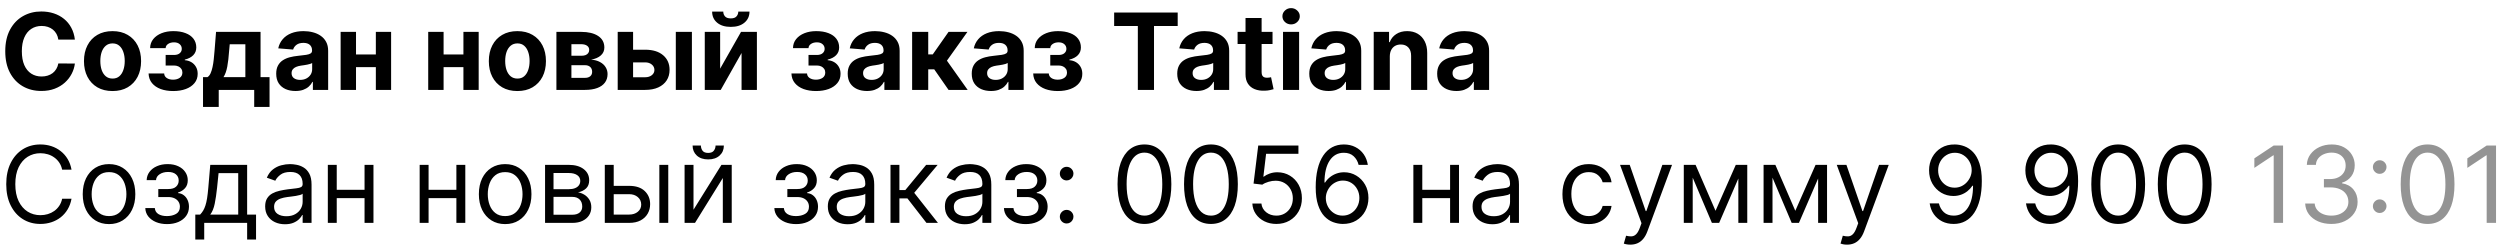 <?xml version="1.0" encoding="UTF-8"?> <svg xmlns="http://www.w3.org/2000/svg" width="282" height="28" viewBox="0 0 282 28" fill="none"> <path d="M8.447 4.469H6.58C6.546 4.228 6.477 4.014 6.372 3.826C6.266 3.636 6.131 3.474 5.967 3.34C5.802 3.207 5.612 3.104 5.396 3.033C5.183 2.962 4.951 2.927 4.701 2.927C4.249 2.927 3.856 3.039 3.521 3.264C3.185 3.485 2.926 3.809 2.741 4.235C2.556 4.658 2.464 5.173 2.464 5.778C2.464 6.4 2.556 6.923 2.741 7.346C2.928 7.769 3.19 8.089 3.525 8.305C3.86 8.521 4.248 8.629 4.688 8.629C4.935 8.629 5.164 8.596 5.374 8.531C5.587 8.465 5.776 8.37 5.941 8.245C6.106 8.117 6.242 7.962 6.35 7.781C6.461 7.599 6.538 7.391 6.58 7.158L8.447 7.167C8.399 7.567 8.278 7.954 8.085 8.326C7.894 8.695 7.637 9.026 7.313 9.319C6.992 9.609 6.609 9.839 6.163 10.009C5.72 10.177 5.218 10.261 4.658 10.261C3.88 10.261 3.184 10.085 2.57 9.732C1.96 9.38 1.477 8.87 1.122 8.202C0.769 7.535 0.593 6.727 0.593 5.778C0.593 4.826 0.772 4.016 1.13 3.349C1.488 2.681 1.974 2.173 2.587 1.823C3.201 1.471 3.891 1.295 4.658 1.295C5.164 1.295 5.633 1.366 6.065 1.508C6.499 1.65 6.884 1.857 7.22 2.13C7.555 2.4 7.828 2.731 8.038 3.123C8.251 3.515 8.387 3.964 8.447 4.469ZM12.693 10.269C12.031 10.269 11.459 10.129 10.976 9.847C10.496 9.563 10.125 9.168 9.864 8.663C9.602 8.154 9.472 7.565 9.472 6.894C9.472 6.218 9.602 5.627 9.864 5.121C10.125 4.613 10.496 4.218 10.976 3.937C11.459 3.653 12.031 3.511 12.693 3.511C13.355 3.511 13.926 3.653 14.406 3.937C14.889 4.218 15.261 4.613 15.523 5.121C15.784 5.627 15.915 6.218 15.915 6.894C15.915 7.565 15.784 8.154 15.523 8.663C15.261 9.168 14.889 9.563 14.406 9.847C13.926 10.129 13.355 10.269 12.693 10.269ZM12.702 8.863C13.003 8.863 13.254 8.778 13.456 8.607C13.658 8.434 13.81 8.198 13.912 7.9C14.017 7.602 14.07 7.262 14.07 6.881C14.07 6.501 14.017 6.161 13.912 5.863C13.81 5.565 13.658 5.329 13.456 5.156C13.254 4.982 13.003 4.896 12.702 4.896C12.398 4.896 12.142 4.982 11.935 5.156C11.73 5.329 11.575 5.565 11.47 5.863C11.368 6.161 11.317 6.501 11.317 6.881C11.317 7.262 11.368 7.602 11.47 7.9C11.575 8.198 11.73 8.434 11.935 8.607C12.142 8.778 12.398 8.863 12.702 8.863ZM16.759 8.288H18.519C18.527 8.504 18.624 8.674 18.808 8.799C18.993 8.924 19.232 8.987 19.524 8.987C19.82 8.987 20.068 8.918 20.27 8.782C20.472 8.643 20.573 8.444 20.573 8.185C20.573 8.026 20.533 7.889 20.453 7.772C20.374 7.653 20.263 7.559 20.121 7.491C19.979 7.423 19.814 7.389 19.627 7.389H18.685V6.2H19.627C19.908 6.2 20.124 6.134 20.274 6.004C20.428 5.873 20.504 5.71 20.504 5.514C20.504 5.292 20.425 5.114 20.266 4.981C20.11 4.844 19.898 4.776 19.631 4.776C19.361 4.776 19.137 4.837 18.957 4.96C18.781 5.079 18.691 5.235 18.685 5.428H16.933C16.939 5.036 17.057 4.697 17.287 4.41C17.52 4.123 17.832 3.901 18.224 3.745C18.619 3.589 19.061 3.511 19.55 3.511C20.084 3.511 20.544 3.586 20.93 3.737C21.32 3.884 21.618 4.096 21.825 4.371C22.036 4.647 22.141 4.975 22.141 5.356C22.141 5.702 22.027 5.992 21.8 6.225C21.573 6.458 21.254 6.624 20.845 6.724V6.792C21.115 6.809 21.36 6.881 21.578 7.009C21.797 7.137 21.972 7.313 22.102 7.538C22.233 7.759 22.298 8.022 22.298 8.326C22.298 8.732 22.179 9.08 21.941 9.37C21.705 9.66 21.378 9.883 20.96 10.039C20.546 10.193 20.07 10.269 19.533 10.269C19.01 10.269 18.541 10.194 18.127 10.043C17.715 9.89 17.387 9.666 17.142 9.37C16.901 9.075 16.773 8.714 16.759 8.288ZM22.9 12.059V8.701H23.403C23.548 8.61 23.665 8.465 23.753 8.266C23.843 8.067 23.917 7.833 23.974 7.563C24.034 7.293 24.079 7.002 24.111 6.69C24.145 6.374 24.174 6.056 24.2 5.735L24.37 3.596H29.39V8.701H30.405V12.059H28.674V10.141H24.673V12.059H22.9ZM25.21 8.701H27.677V4.994H25.913L25.845 5.735C25.797 6.434 25.727 7.028 25.636 7.516C25.545 8.002 25.403 8.397 25.21 8.701ZM33.329 10.265C32.911 10.265 32.539 10.193 32.212 10.048C31.886 9.9 31.627 9.683 31.437 9.396C31.249 9.106 31.156 8.745 31.156 8.313C31.156 7.95 31.222 7.644 31.356 7.397C31.489 7.15 31.671 6.951 31.901 6.8C32.132 6.65 32.393 6.536 32.685 6.46C32.981 6.383 33.291 6.329 33.614 6.298C33.995 6.258 34.302 6.221 34.535 6.187C34.768 6.15 34.937 6.096 35.042 6.025C35.147 5.954 35.2 5.849 35.2 5.71V5.684C35.2 5.414 35.114 5.205 34.944 5.058C34.776 4.91 34.538 4.836 34.228 4.836C33.901 4.836 33.641 4.908 33.448 5.053C33.255 5.195 33.127 5.374 33.065 5.59L31.386 5.454C31.471 5.056 31.639 4.712 31.889 4.423C32.139 4.13 32.461 3.906 32.856 3.749C33.254 3.59 33.714 3.511 34.237 3.511C34.6 3.511 34.948 3.553 35.281 3.639C35.616 3.724 35.913 3.856 36.171 4.035C36.433 4.214 36.639 4.444 36.789 4.725C36.94 5.004 37.015 5.337 37.015 5.727V10.141H35.293V9.234H35.242C35.137 9.438 34.997 9.619 34.82 9.775C34.644 9.928 34.433 10.049 34.185 10.137C33.938 10.222 33.653 10.265 33.329 10.265ZM33.849 9.012C34.116 9.012 34.352 8.96 34.556 8.854C34.761 8.746 34.921 8.602 35.038 8.42C35.154 8.238 35.212 8.032 35.212 7.802V7.107C35.156 7.144 35.078 7.178 34.978 7.21C34.882 7.238 34.772 7.265 34.65 7.291C34.528 7.313 34.406 7.335 34.283 7.354C34.161 7.371 34.05 7.387 33.951 7.401C33.738 7.433 33.552 7.482 33.393 7.55C33.234 7.619 33.11 7.711 33.022 7.827C32.934 7.941 32.89 8.083 32.89 8.254C32.89 8.501 32.98 8.69 33.158 8.82C33.34 8.948 33.57 9.012 33.849 9.012ZM42.979 6.144V7.572H39.561V6.144H42.979ZM40.158 3.596V10.141H38.423V3.596H40.158ZM44.117 3.596V10.141H42.395V3.596H44.117ZM52.858 6.144V7.572H49.44V6.144H52.858ZM50.037 3.596V10.141H48.302V3.596H50.037ZM53.995 3.596V10.141H52.274V3.596H53.995ZM58.361 10.269C57.699 10.269 57.127 10.129 56.644 9.847C56.164 9.563 55.793 9.168 55.532 8.663C55.27 8.154 55.14 7.565 55.14 6.894C55.14 6.218 55.27 5.627 55.532 5.121C55.793 4.613 56.164 4.218 56.644 3.937C57.127 3.653 57.699 3.511 58.361 3.511C59.023 3.511 59.594 3.653 60.074 3.937C60.557 4.218 60.929 4.613 61.191 5.121C61.452 5.627 61.583 6.218 61.583 6.894C61.583 7.565 61.452 8.154 61.191 8.663C60.929 9.168 60.557 9.563 60.074 9.847C59.594 10.129 59.023 10.269 58.361 10.269ZM58.37 8.863C58.671 8.863 58.922 8.778 59.124 8.607C59.326 8.434 59.478 8.198 59.58 7.9C59.685 7.602 59.738 7.262 59.738 6.881C59.738 6.501 59.685 6.161 59.58 5.863C59.478 5.565 59.326 5.329 59.124 5.156C58.922 4.982 58.671 4.896 58.37 4.896C58.066 4.896 57.81 4.982 57.603 5.156C57.398 5.329 57.243 5.565 57.138 5.863C57.036 6.161 56.985 6.501 56.985 6.881C56.985 7.262 57.036 7.602 57.138 7.9C57.243 8.198 57.398 8.434 57.603 8.607C57.81 8.778 58.066 8.863 58.37 8.863ZM62.763 10.141V3.596H65.554C66.361 3.596 66.999 3.749 67.468 4.056C67.936 4.363 68.171 4.799 68.171 5.364C68.171 5.719 68.039 6.015 67.775 6.251C67.51 6.487 67.144 6.646 66.675 6.728C67.067 6.756 67.401 6.846 67.677 6.996C67.955 7.144 68.167 7.336 68.311 7.572C68.459 7.808 68.533 8.069 68.533 8.356C68.533 8.728 68.434 9.048 68.235 9.315C68.039 9.582 67.751 9.786 67.37 9.928C66.992 10.07 66.53 10.141 65.985 10.141H62.763ZM64.455 8.782H65.985C66.238 8.782 66.435 8.722 66.577 8.603C66.722 8.481 66.794 8.315 66.794 8.104C66.794 7.871 66.722 7.688 66.577 7.555C66.435 7.421 66.238 7.354 65.985 7.354H64.455V8.782ZM64.455 6.289H65.593C65.775 6.289 65.929 6.264 66.057 6.212C66.188 6.158 66.287 6.082 66.356 5.982C66.427 5.883 66.462 5.765 66.462 5.629C66.462 5.427 66.381 5.269 66.219 5.156C66.057 5.042 65.836 4.985 65.554 4.985H64.455V6.289ZM70.815 5.607H72.771C73.638 5.607 74.314 5.815 74.799 6.229C75.285 6.641 75.528 7.192 75.528 7.883C75.528 8.332 75.419 8.727 75.2 9.067C74.981 9.406 74.666 9.67 74.254 9.86C73.842 10.048 73.348 10.141 72.771 10.141H69.677V3.596H71.412V8.714H72.771C73.075 8.714 73.325 8.637 73.521 8.484C73.717 8.33 73.817 8.134 73.819 7.896C73.817 7.643 73.717 7.437 73.521 7.278C73.325 7.116 73.075 7.035 72.771 7.035H70.815V5.607ZM76.231 10.141V3.596H78.047V10.141H76.231ZM81.232 7.746L83.588 3.596H85.378V10.141H83.648V5.978L81.3 10.141H79.498V3.596H81.232V7.746ZM83.278 1.312H84.543C84.54 1.829 84.349 2.245 83.968 2.56C83.59 2.876 83.079 3.033 82.434 3.033C81.786 3.033 81.273 2.876 80.895 2.56C80.517 2.245 80.329 1.829 80.329 1.312H81.586C81.583 1.508 81.645 1.684 81.773 1.84C81.904 1.996 82.124 2.075 82.434 2.075C82.735 2.075 82.951 1.998 83.081 1.844C83.212 1.691 83.278 1.514 83.278 1.312ZM89.274 8.288H91.034C91.043 8.504 91.139 8.674 91.324 8.799C91.509 8.924 91.747 8.987 92.04 8.987C92.335 8.987 92.584 8.918 92.786 8.782C92.987 8.643 93.088 8.444 93.088 8.185C93.088 8.026 93.048 7.889 92.969 7.772C92.889 7.653 92.778 7.559 92.636 7.491C92.494 7.423 92.33 7.389 92.142 7.389H91.2V6.2H92.142C92.423 6.2 92.639 6.134 92.79 6.004C92.943 5.873 93.02 5.71 93.02 5.514C93.02 5.292 92.941 5.114 92.781 4.981C92.625 4.844 92.413 4.776 92.146 4.776C91.876 4.776 91.652 4.837 91.473 4.96C91.297 5.079 91.206 5.235 91.2 5.428H89.449C89.455 5.036 89.573 4.697 89.803 4.41C90.036 4.123 90.348 3.901 90.74 3.745C91.135 3.589 91.577 3.511 92.066 3.511C92.6 3.511 93.06 3.586 93.446 3.737C93.835 3.884 94.134 4.096 94.341 4.371C94.551 4.647 94.656 4.975 94.656 5.356C94.656 5.702 94.543 5.992 94.316 6.225C94.088 6.458 93.77 6.624 93.361 6.724V6.792C93.631 6.809 93.875 6.881 94.094 7.009C94.313 7.137 94.487 7.313 94.618 7.538C94.749 7.759 94.814 8.022 94.814 8.326C94.814 8.732 94.695 9.08 94.456 9.37C94.22 9.66 93.894 9.883 93.476 10.039C93.061 10.193 92.585 10.269 92.048 10.269C91.526 10.269 91.057 10.194 90.642 10.043C90.23 9.89 89.902 9.666 89.658 9.37C89.416 9.075 89.288 8.714 89.274 8.288ZM97.794 10.265C97.376 10.265 97.004 10.193 96.677 10.048C96.351 9.9 96.092 9.683 95.902 9.396C95.714 9.106 95.621 8.745 95.621 8.313C95.621 7.95 95.687 7.644 95.821 7.397C95.954 7.15 96.136 6.951 96.366 6.8C96.596 6.65 96.858 6.536 97.15 6.46C97.446 6.383 97.755 6.329 98.079 6.298C98.46 6.258 98.767 6.221 99 6.187C99.233 6.15 99.402 6.096 99.507 6.025C99.612 5.954 99.665 5.849 99.665 5.71V5.684C99.665 5.414 99.579 5.205 99.409 5.058C99.241 4.91 99.003 4.836 98.693 4.836C98.366 4.836 98.106 4.908 97.913 5.053C97.72 5.195 97.592 5.374 97.53 5.59L95.851 5.454C95.936 5.056 96.103 4.712 96.353 4.423C96.603 4.13 96.926 3.906 97.321 3.749C97.719 3.59 98.179 3.511 98.701 3.511C99.065 3.511 99.413 3.553 99.746 3.639C100.081 3.724 100.378 3.856 100.636 4.035C100.897 4.214 101.103 4.444 101.254 4.725C101.405 5.004 101.48 5.337 101.48 5.727V10.141H99.758V9.234H99.707C99.602 9.438 99.461 9.619 99.285 9.775C99.109 9.928 98.897 10.049 98.65 10.137C98.403 10.222 98.118 10.265 97.794 10.265ZM98.314 9.012C98.581 9.012 98.817 8.96 99.021 8.854C99.226 8.746 99.386 8.602 99.503 8.42C99.619 8.238 99.677 8.032 99.677 7.802V7.107C99.621 7.144 99.542 7.178 99.443 7.21C99.346 7.238 99.237 7.265 99.115 7.291C98.993 7.313 98.871 7.335 98.748 7.354C98.626 7.371 98.515 7.387 98.416 7.401C98.203 7.433 98.017 7.482 97.858 7.55C97.699 7.619 97.575 7.711 97.487 7.827C97.399 7.941 97.355 8.083 97.355 8.254C97.355 8.501 97.444 8.69 97.623 8.82C97.805 8.948 98.035 9.012 98.314 9.012ZM102.888 10.141V3.596H104.704V6.136H105.215L106.996 3.596H109.127L106.813 6.843L109.152 10.141H106.996L105.381 7.819H104.704V10.141H102.888ZM111.786 10.265C111.368 10.265 110.996 10.193 110.67 10.048C110.343 9.9 110.084 9.683 109.894 9.396C109.706 9.106 109.613 8.745 109.613 8.313C109.613 7.95 109.679 7.644 109.813 7.397C109.946 7.15 110.128 6.951 110.358 6.8C110.589 6.65 110.85 6.536 111.143 6.46C111.438 6.383 111.748 6.329 112.071 6.298C112.452 6.258 112.759 6.221 112.992 6.187C113.225 6.15 113.394 6.096 113.499 6.025C113.604 5.954 113.657 5.849 113.657 5.71V5.684C113.657 5.414 113.571 5.205 113.401 5.058C113.233 4.91 112.995 4.836 112.685 4.836C112.358 4.836 112.098 4.908 111.905 5.053C111.712 5.195 111.584 5.374 111.522 5.59L109.843 5.454C109.928 5.056 110.096 4.712 110.346 4.423C110.596 4.13 110.918 3.906 111.313 3.749C111.711 3.59 112.171 3.511 112.694 3.511C113.057 3.511 113.405 3.553 113.738 3.639C114.073 3.724 114.37 3.856 114.628 4.035C114.89 4.214 115.096 4.444 115.246 4.725C115.397 5.004 115.472 5.337 115.472 5.727V10.141H113.75V9.234H113.699C113.594 9.438 113.454 9.619 113.277 9.775C113.101 9.928 112.89 10.049 112.643 10.137C112.395 10.222 112.11 10.265 111.786 10.265ZM112.306 9.012C112.573 9.012 112.809 8.96 113.013 8.854C113.218 8.746 113.378 8.602 113.495 8.42C113.611 8.238 113.67 8.032 113.67 7.802V7.107C113.613 7.144 113.535 7.178 113.435 7.21C113.339 7.238 113.229 7.265 113.107 7.291C112.985 7.313 112.863 7.335 112.741 7.354C112.618 7.371 112.508 7.387 112.408 7.401C112.195 7.433 112.009 7.482 111.85 7.55C111.691 7.619 111.567 7.711 111.479 7.827C111.391 7.941 111.347 8.083 111.347 8.254C111.347 8.501 111.437 8.69 111.616 8.82C111.797 8.948 112.027 9.012 112.306 9.012ZM116.544 8.288H118.304C118.312 8.504 118.409 8.674 118.594 8.799C118.778 8.924 119.017 8.987 119.309 8.987C119.605 8.987 119.853 8.918 120.055 8.782C120.257 8.643 120.358 8.444 120.358 8.185C120.358 8.026 120.318 7.889 120.238 7.772C120.159 7.653 120.048 7.559 119.906 7.491C119.764 7.423 119.599 7.389 119.412 7.389H118.47V6.2H119.412C119.693 6.2 119.909 6.134 120.059 6.004C120.213 5.873 120.29 5.71 120.29 5.514C120.29 5.292 120.21 5.114 120.051 4.981C119.895 4.844 119.683 4.776 119.416 4.776C119.146 4.776 118.922 4.837 118.743 4.96C118.567 5.079 118.476 5.235 118.47 5.428H116.719C116.724 5.036 116.842 4.697 117.072 4.41C117.305 4.123 117.618 3.901 118.01 3.745C118.405 3.589 118.846 3.511 119.335 3.511C119.869 3.511 120.329 3.586 120.716 3.737C121.105 3.884 121.403 4.096 121.611 4.371C121.821 4.647 121.926 4.975 121.926 5.356C121.926 5.702 121.812 5.992 121.585 6.225C121.358 6.458 121.04 6.624 120.63 6.724V6.792C120.9 6.809 121.145 6.881 121.363 7.009C121.582 7.137 121.757 7.313 121.888 7.538C122.018 7.759 122.084 8.022 122.084 8.326C122.084 8.732 121.964 9.08 121.726 9.37C121.49 9.66 121.163 9.883 120.745 10.039C120.331 10.193 119.855 10.269 119.318 10.269C118.795 10.269 118.326 10.194 117.912 10.043C117.5 9.89 117.172 9.666 116.927 9.37C116.686 9.075 116.558 8.714 116.544 8.288ZM125.676 2.935V1.414H132.844V2.935H130.172V10.141H128.348V2.935H125.676ZM134.966 10.265C134.548 10.265 134.176 10.193 133.849 10.048C133.522 9.9 133.264 9.683 133.074 9.396C132.886 9.106 132.792 8.745 132.792 8.313C132.792 7.95 132.859 7.644 132.993 7.397C133.126 7.15 133.308 6.951 133.538 6.8C133.768 6.65 134.03 6.536 134.322 6.46C134.618 6.383 134.927 6.329 135.251 6.298C135.632 6.258 135.939 6.221 136.172 6.187C136.405 6.15 136.574 6.096 136.679 6.025C136.784 5.954 136.836 5.849 136.836 5.71V5.684C136.836 5.414 136.751 5.205 136.581 5.058C136.413 4.91 136.174 4.836 135.865 4.836C135.538 4.836 135.278 4.908 135.085 5.053C134.892 5.195 134.764 5.374 134.701 5.59L133.022 5.454C133.108 5.056 133.275 4.712 133.525 4.423C133.775 4.13 134.098 3.906 134.493 3.749C134.89 3.59 135.351 3.511 135.873 3.511C136.237 3.511 136.585 3.553 136.917 3.639C137.253 3.724 137.549 3.856 137.808 4.035C138.069 4.214 138.275 4.444 138.426 4.725C138.576 5.004 138.652 5.337 138.652 5.727V10.141H136.93V9.234H136.879C136.774 9.438 136.633 9.619 136.457 9.775C136.281 9.928 136.069 10.049 135.822 10.137C135.575 10.222 135.29 10.265 134.966 10.265ZM135.486 9.012C135.753 9.012 135.988 8.96 136.193 8.854C136.397 8.746 136.558 8.602 136.674 8.42C136.791 8.238 136.849 8.032 136.849 7.802V7.107C136.792 7.144 136.714 7.178 136.615 7.21C136.518 7.238 136.409 7.265 136.287 7.291C136.165 7.313 136.042 7.335 135.92 7.354C135.798 7.371 135.687 7.387 135.588 7.401C135.375 7.433 135.189 7.482 135.03 7.55C134.87 7.619 134.747 7.711 134.659 7.827C134.571 7.941 134.527 8.083 134.527 8.254C134.527 8.501 134.616 8.69 134.795 8.82C134.977 8.948 135.207 9.012 135.486 9.012ZM143.542 3.596V4.96H139.6V3.596H143.542ZM140.495 2.028H142.31V8.13C142.31 8.298 142.336 8.428 142.387 8.522C142.438 8.613 142.509 8.677 142.6 8.714C142.694 8.751 142.802 8.769 142.924 8.769C143.009 8.769 143.094 8.762 143.179 8.748C143.265 8.731 143.33 8.718 143.375 8.71L143.661 10.06C143.57 10.089 143.442 10.121 143.277 10.158C143.113 10.198 142.912 10.222 142.677 10.231C142.239 10.248 141.856 10.19 141.526 10.056C141.199 9.923 140.945 9.715 140.763 9.434C140.581 9.153 140.492 8.798 140.495 8.369V2.028ZM144.724 10.141V3.596H146.54V10.141H144.724ZM145.636 2.752C145.366 2.752 145.135 2.663 144.942 2.484C144.751 2.302 144.656 2.085 144.656 1.832C144.656 1.582 144.751 1.367 144.942 1.188C145.135 1.006 145.366 0.916 145.636 0.916C145.906 0.916 146.136 1.006 146.326 1.188C146.52 1.367 146.616 1.582 146.616 1.832C146.616 2.085 146.52 2.302 146.326 2.484C146.136 2.663 145.906 2.752 145.636 2.752ZM149.86 10.265C149.443 10.265 149.07 10.193 148.744 10.048C148.417 9.9 148.158 9.683 147.968 9.396C147.781 9.106 147.687 8.745 147.687 8.313C147.687 7.95 147.754 7.644 147.887 7.397C148.021 7.15 148.203 6.951 148.433 6.8C148.663 6.65 148.924 6.536 149.217 6.46C149.512 6.383 149.822 6.329 150.146 6.298C150.526 6.258 150.833 6.221 151.066 6.187C151.299 6.15 151.468 6.096 151.573 6.025C151.678 5.954 151.731 5.849 151.731 5.71V5.684C151.731 5.414 151.646 5.205 151.475 5.058C151.308 4.91 151.069 4.836 150.759 4.836C150.433 4.836 150.173 4.908 149.98 5.053C149.786 5.195 149.658 5.374 149.596 5.59L147.917 5.454C148.002 5.056 148.17 4.712 148.42 4.423C148.67 4.13 148.992 3.906 149.387 3.749C149.785 3.59 150.245 3.511 150.768 3.511C151.132 3.511 151.48 3.553 151.812 3.639C152.147 3.724 152.444 3.856 152.703 4.035C152.964 4.214 153.17 4.444 153.32 4.725C153.471 5.004 153.546 5.337 153.546 5.727V10.141H151.825V9.234H151.774C151.668 9.438 151.528 9.619 151.352 9.775C151.176 9.928 150.964 10.049 150.717 10.137C150.47 10.222 150.184 10.265 149.86 10.265ZM150.38 9.012C150.647 9.012 150.883 8.96 151.087 8.854C151.292 8.746 151.453 8.602 151.569 8.42C151.685 8.238 151.744 8.032 151.744 7.802V7.107C151.687 7.144 151.609 7.178 151.509 7.21C151.413 7.238 151.303 7.265 151.181 7.291C151.059 7.313 150.937 7.335 150.815 7.354C150.693 7.371 150.582 7.387 150.482 7.401C150.269 7.433 150.083 7.482 149.924 7.55C149.765 7.619 149.641 7.711 149.553 7.827C149.465 7.941 149.421 8.083 149.421 8.254C149.421 8.501 149.511 8.69 149.69 8.82C149.872 8.948 150.102 9.012 150.38 9.012ZM156.77 6.357V10.141H154.955V3.596H156.685V4.751H156.761C156.906 4.37 157.149 4.069 157.49 3.847C157.831 3.623 158.244 3.511 158.73 3.511C159.185 3.511 159.581 3.61 159.919 3.809C160.257 4.008 160.52 4.292 160.707 4.661C160.895 5.028 160.989 5.465 160.989 5.974V10.141H159.173V6.298C159.176 5.897 159.074 5.585 158.867 5.36C158.659 5.133 158.374 5.019 158.01 5.019C157.766 5.019 157.55 5.072 157.362 5.177C157.178 5.282 157.033 5.435 156.928 5.637C156.825 5.836 156.773 6.076 156.77 6.357ZM164.286 10.265C163.868 10.265 163.496 10.193 163.17 10.048C162.843 9.9 162.584 9.683 162.394 9.396C162.206 9.106 162.113 8.745 162.113 8.313C162.113 7.95 162.179 7.644 162.313 7.397C162.446 7.15 162.628 6.951 162.858 6.8C163.089 6.65 163.35 6.536 163.643 6.46C163.938 6.383 164.248 6.329 164.571 6.298C164.952 6.258 165.259 6.221 165.492 6.187C165.725 6.15 165.894 6.096 165.999 6.025C166.104 5.954 166.157 5.849 166.157 5.71V5.684C166.157 5.414 166.071 5.205 165.901 5.058C165.733 4.91 165.495 4.836 165.185 4.836C164.858 4.836 164.598 4.908 164.405 5.053C164.212 5.195 164.084 5.374 164.022 5.59L162.343 5.454C162.428 5.056 162.596 4.712 162.846 4.423C163.096 4.13 163.418 3.906 163.813 3.749C164.211 3.59 164.671 3.511 165.194 3.511C165.557 3.511 165.905 3.553 166.238 3.639C166.573 3.724 166.87 3.856 167.128 4.035C167.39 4.214 167.596 4.444 167.746 4.725C167.897 5.004 167.972 5.337 167.972 5.727V10.141H166.25V9.234H166.199C166.094 9.438 165.954 9.619 165.777 9.775C165.601 9.928 165.39 10.049 165.143 10.137C164.895 10.222 164.61 10.265 164.286 10.265ZM164.806 9.012C165.073 9.012 165.309 8.96 165.513 8.854C165.718 8.746 165.878 8.602 165.995 8.42C166.111 8.238 166.17 8.032 166.17 7.802V7.107C166.113 7.144 166.035 7.178 165.935 7.21C165.839 7.238 165.729 7.265 165.607 7.291C165.485 7.313 165.363 7.335 165.241 7.354C165.118 7.371 165.008 7.387 164.908 7.401C164.695 7.433 164.509 7.482 164.35 7.55C164.191 7.619 164.067 7.711 163.979 7.827C163.891 7.941 163.847 8.083 163.847 8.254C163.847 8.501 163.937 8.69 164.116 8.82C164.297 8.948 164.527 9.012 164.806 9.012ZM8.068 19.141H7.011C6.948 18.837 6.839 18.57 6.683 18.34C6.529 18.11 6.342 17.917 6.12 17.761C5.901 17.602 5.658 17.482 5.391 17.403C5.124 17.323 4.846 17.283 4.556 17.283C4.028 17.283 3.549 17.417 3.12 17.684C2.694 17.951 2.355 18.345 2.102 18.864C1.852 19.384 1.727 20.022 1.727 20.778C1.727 21.533 1.852 22.171 2.102 22.691C2.355 23.211 2.694 23.604 3.12 23.872C3.549 24.139 4.028 24.272 4.556 24.272C4.846 24.272 5.124 24.232 5.391 24.153C5.658 24.073 5.901 23.955 6.12 23.799C6.342 23.64 6.529 23.445 6.683 23.215C6.839 22.982 6.948 22.715 7.011 22.414H8.068C7.988 22.86 7.843 23.259 7.633 23.611C7.423 23.964 7.161 24.264 6.849 24.511C6.536 24.755 6.185 24.941 5.796 25.069C5.41 25.197 4.997 25.261 4.556 25.261C3.812 25.261 3.15 25.079 2.57 24.715C1.991 24.352 1.535 23.834 1.203 23.164C0.87 22.494 0.704 21.698 0.704 20.778C0.704 19.857 0.87 19.062 1.203 18.391C1.535 17.721 1.991 17.204 2.57 16.84C3.15 16.477 3.812 16.295 4.556 16.295C4.997 16.295 5.41 16.359 5.796 16.486C6.185 16.614 6.536 16.802 6.849 17.049C7.161 17.293 7.423 17.592 7.633 17.944C7.843 18.293 7.988 18.692 8.068 19.141ZM12.298 25.278C11.707 25.278 11.189 25.137 10.743 24.856C10.3 24.575 9.953 24.181 9.703 23.675C9.456 23.17 9.332 22.579 9.332 21.903C9.332 21.221 9.456 20.626 9.703 20.117C9.953 19.609 10.3 19.214 10.743 18.933C11.189 18.651 11.707 18.511 12.298 18.511C12.889 18.511 13.406 18.651 13.849 18.933C14.295 19.214 14.642 19.609 14.889 20.117C15.139 20.626 15.264 21.221 15.264 21.903C15.264 22.579 15.139 23.17 14.889 23.675C14.642 24.181 14.295 24.575 13.849 24.856C13.406 25.137 12.889 25.278 12.298 25.278ZM12.298 24.374C12.747 24.374 13.116 24.259 13.406 24.029C13.696 23.799 13.91 23.497 14.05 23.122C14.189 22.747 14.258 22.34 14.258 21.903C14.258 21.465 14.189 21.058 14.05 20.68C13.91 20.302 13.696 19.997 13.406 19.764C13.116 19.531 12.747 19.414 12.298 19.414C11.849 19.414 11.48 19.531 11.19 19.764C10.9 19.997 10.686 20.302 10.547 20.68C10.407 21.058 10.338 21.465 10.338 21.903C10.338 22.34 10.407 22.747 10.547 23.122C10.686 23.497 10.9 23.799 11.19 24.029C11.48 24.259 11.849 24.374 12.298 24.374ZM16.39 23.471H17.464C17.487 23.766 17.62 23.991 17.864 24.144C18.112 24.298 18.433 24.374 18.828 24.374C19.231 24.374 19.576 24.292 19.863 24.127C20.15 23.959 20.293 23.69 20.293 23.317C20.293 23.099 20.239 22.908 20.131 22.747C20.023 22.582 19.872 22.454 19.675 22.363C19.48 22.272 19.248 22.227 18.981 22.227H17.856V21.323H18.981C19.381 21.323 19.677 21.232 19.867 21.05C20.061 20.869 20.157 20.641 20.157 20.369C20.157 20.076 20.053 19.842 19.846 19.666C19.639 19.486 19.345 19.397 18.964 19.397C18.58 19.397 18.261 19.484 18.005 19.657C17.749 19.827 17.614 20.048 17.6 20.317H16.543C16.555 19.965 16.663 19.654 16.867 19.384C17.072 19.111 17.35 18.898 17.703 18.745C18.055 18.589 18.458 18.511 18.913 18.511C19.373 18.511 19.772 18.592 20.11 18.754C20.451 18.913 20.714 19.13 20.898 19.406C21.086 19.678 21.18 19.988 21.18 20.334C21.18 20.704 21.076 21.002 20.869 21.229C20.661 21.457 20.401 21.619 20.089 21.715V21.783C20.336 21.8 20.55 21.88 20.732 22.022C20.917 22.161 21.061 22.345 21.163 22.572C21.265 22.796 21.316 23.045 21.316 23.317C21.316 23.715 21.21 24.062 20.997 24.357C20.784 24.65 20.491 24.877 20.119 25.039C19.747 25.198 19.322 25.278 18.845 25.278C18.381 25.278 17.967 25.202 17.6 25.052C17.234 24.898 16.943 24.687 16.727 24.417C16.514 24.144 16.401 23.829 16.39 23.471ZM22.03 27.016V24.204H22.575C22.709 24.065 22.824 23.914 22.921 23.752C23.017 23.59 23.101 23.398 23.172 23.177C23.246 22.952 23.308 22.68 23.36 22.359C23.411 22.035 23.456 21.644 23.496 21.187L23.717 18.596H27.877V24.204H28.882V27.016H27.877V25.141H23.036V27.016H22.03ZM23.717 24.204H26.871V19.533H24.655L24.485 21.187C24.413 21.872 24.325 22.47 24.22 22.981C24.115 23.492 23.948 23.9 23.717 24.204ZM32.143 25.295C31.728 25.295 31.352 25.217 31.014 25.06C30.676 24.901 30.407 24.673 30.209 24.374C30.01 24.073 29.91 23.709 29.91 23.283C29.91 22.908 29.984 22.604 30.132 22.372C30.28 22.136 30.477 21.951 30.724 21.817C30.971 21.684 31.244 21.584 31.542 21.519C31.843 21.451 32.146 21.397 32.45 21.357C32.848 21.306 33.17 21.268 33.417 21.242C33.667 21.214 33.849 21.167 33.963 21.102C34.079 21.036 34.138 20.923 34.138 20.761V20.727C34.138 20.306 34.023 19.979 33.792 19.747C33.565 19.514 33.22 19.397 32.757 19.397C32.277 19.397 31.9 19.502 31.628 19.712C31.355 19.923 31.163 20.147 31.052 20.386L30.098 20.045C30.268 19.647 30.495 19.337 30.78 19.116C31.067 18.891 31.379 18.735 31.717 18.647C32.058 18.556 32.393 18.511 32.723 18.511C32.933 18.511 33.175 18.536 33.447 18.587C33.723 18.636 33.988 18.736 34.244 18.89C34.503 19.043 34.717 19.275 34.888 19.584C35.058 19.894 35.143 20.309 35.143 20.829V25.141H34.138V24.255H34.086C34.018 24.397 33.905 24.549 33.745 24.711C33.586 24.873 33.375 25.011 33.111 25.124C32.846 25.238 32.524 25.295 32.143 25.295ZM32.297 24.391C32.694 24.391 33.03 24.313 33.302 24.157C33.578 24.001 33.785 23.799 33.925 23.552C34.066 23.305 34.138 23.045 34.138 22.772V21.852C34.095 21.903 34.001 21.95 33.856 21.992C33.714 22.032 33.55 22.067 33.362 22.099C33.177 22.127 32.997 22.153 32.821 22.175C32.648 22.195 32.507 22.212 32.399 22.227C32.138 22.261 31.893 22.316 31.666 22.393C31.442 22.467 31.26 22.579 31.12 22.729C30.984 22.877 30.916 23.079 30.916 23.334C30.916 23.684 31.045 23.948 31.304 24.127C31.565 24.303 31.896 24.391 32.297 24.391ZM41.359 21.408V22.346H37.746V21.408H41.359ZM37.984 18.596V25.141H36.979V18.596H37.984ZM42.127 18.596V25.141H41.121V18.596H42.127ZM51.719 21.408V22.346H48.105V21.408H51.719ZM48.344 18.596V25.141H47.338V18.596H48.344ZM52.486 18.596V25.141H51.48V18.596H52.486ZM56.982 25.278C56.391 25.278 55.872 25.137 55.426 24.856C54.983 24.575 54.636 24.181 54.386 23.675C54.139 23.17 54.016 22.579 54.016 21.903C54.016 21.221 54.139 20.626 54.386 20.117C54.636 19.609 54.983 19.214 55.426 18.933C55.872 18.651 56.391 18.511 56.982 18.511C57.573 18.511 58.09 18.651 58.533 18.933C58.979 19.214 59.325 19.609 59.573 20.117C59.823 20.626 59.948 21.221 59.948 21.903C59.948 22.579 59.823 23.17 59.573 23.675C59.325 24.181 58.979 24.575 58.533 24.856C58.09 25.137 57.573 25.278 56.982 25.278ZM56.982 24.374C57.431 24.374 57.8 24.259 58.09 24.029C58.379 23.799 58.594 23.497 58.733 23.122C58.872 22.747 58.942 22.34 58.942 21.903C58.942 21.465 58.872 21.058 58.733 20.68C58.594 20.302 58.379 19.997 58.09 19.764C57.8 19.531 57.431 19.414 56.982 19.414C56.533 19.414 56.163 19.531 55.874 19.764C55.584 19.997 55.369 20.302 55.23 20.68C55.091 21.058 55.021 21.465 55.021 21.903C55.021 22.34 55.091 22.747 55.23 23.122C55.369 23.497 55.584 23.799 55.874 24.029C56.163 24.259 56.533 24.374 56.982 24.374ZM61.483 25.141V18.596H64.159C64.863 18.596 65.423 18.755 65.838 19.073C66.253 19.391 66.46 19.812 66.46 20.334C66.46 20.732 66.342 21.041 66.106 21.259C65.871 21.475 65.568 21.622 65.199 21.698C65.44 21.732 65.674 21.817 65.902 21.954C66.132 22.09 66.322 22.278 66.473 22.516C66.623 22.752 66.699 23.042 66.699 23.386C66.699 23.721 66.613 24.021 66.443 24.285C66.272 24.549 66.028 24.758 65.71 24.911C65.392 25.065 65.011 25.141 64.568 25.141H61.483ZM62.437 24.221H64.568C64.915 24.221 65.186 24.139 65.382 23.974C65.578 23.809 65.676 23.584 65.676 23.3C65.676 22.962 65.578 22.697 65.382 22.504C65.186 22.308 64.915 22.209 64.568 22.209H62.437V24.221ZM62.437 21.34H64.159C64.429 21.34 64.66 21.303 64.853 21.229C65.047 21.153 65.194 21.045 65.297 20.906C65.402 20.764 65.454 20.596 65.454 20.403C65.454 20.127 65.339 19.911 65.109 19.755C64.879 19.596 64.562 19.516 64.159 19.516H62.437V21.34ZM69.09 20.965H70.965C71.732 20.965 72.319 21.16 72.725 21.549C73.132 21.938 73.335 22.431 73.335 23.028C73.335 23.42 73.244 23.776 73.062 24.097C72.88 24.416 72.613 24.67 72.261 24.86C71.909 25.048 71.477 25.141 70.965 25.141H68.221V18.596H69.227V24.204H70.965C71.363 24.204 71.69 24.099 71.945 23.889C72.201 23.678 72.329 23.408 72.329 23.079C72.329 22.732 72.201 22.45 71.945 22.231C71.69 22.012 71.363 21.903 70.965 21.903H69.09V20.965ZM74.374 25.141V18.596H75.38V25.141H74.374ZM78.227 23.658L81.38 18.596H82.539V25.141H81.534V20.079L78.397 25.141H77.221V18.596H78.227V23.658ZM80.715 16.414H81.653C81.653 16.874 81.494 17.251 81.175 17.543C80.857 17.836 80.425 17.982 79.88 17.982C79.343 17.982 78.916 17.836 78.597 17.543C78.282 17.251 78.124 16.874 78.124 16.414H79.062C79.062 16.636 79.123 16.83 79.245 16.998C79.37 17.166 79.582 17.249 79.88 17.249C80.178 17.249 80.391 17.166 80.519 16.998C80.65 16.83 80.715 16.636 80.715 16.414ZM87.347 23.471H88.421C88.444 23.766 88.577 23.991 88.822 24.144C89.069 24.298 89.39 24.374 89.785 24.374C90.188 24.374 90.533 24.292 90.82 24.127C91.107 23.959 91.251 23.69 91.251 23.317C91.251 23.099 91.197 22.908 91.088 22.747C90.981 22.582 90.829 22.454 90.633 22.363C90.436 22.272 90.205 22.227 89.938 22.227H88.813V21.323H89.938C90.338 21.323 90.634 21.232 90.824 21.05C91.017 20.869 91.114 20.641 91.114 20.369C91.114 20.076 91.01 19.842 90.803 19.666C90.596 19.486 90.302 19.397 89.921 19.397C89.537 19.397 89.218 19.484 88.962 19.657C88.706 19.827 88.572 20.048 88.557 20.317H87.501C87.512 19.965 87.62 19.654 87.824 19.384C88.029 19.111 88.307 18.898 88.66 18.745C89.012 18.589 89.415 18.511 89.87 18.511C90.33 18.511 90.729 18.592 91.067 18.754C91.408 18.913 91.671 19.13 91.856 19.406C92.043 19.678 92.137 19.988 92.137 20.334C92.137 20.704 92.033 21.002 91.826 21.229C91.618 21.457 91.358 21.619 91.046 21.715V21.783C91.293 21.8 91.508 21.88 91.689 22.022C91.874 22.161 92.017 22.345 92.12 22.572C92.222 22.796 92.273 23.045 92.273 23.317C92.273 23.715 92.167 24.062 91.954 24.357C91.74 24.65 91.448 24.877 91.076 25.039C90.704 25.198 90.279 25.278 89.802 25.278C89.338 25.278 88.924 25.202 88.557 25.052C88.191 24.898 87.9 24.687 87.684 24.417C87.471 24.144 87.358 23.829 87.347 23.471ZM95.612 25.295C95.197 25.295 94.821 25.217 94.483 25.06C94.145 24.901 93.876 24.673 93.677 24.374C93.478 24.073 93.379 23.709 93.379 23.283C93.379 22.908 93.453 22.604 93.601 22.372C93.748 22.136 93.946 21.951 94.193 21.817C94.44 21.684 94.713 21.584 95.011 21.519C95.312 21.451 95.615 21.397 95.919 21.357C96.317 21.306 96.639 21.268 96.886 21.242C97.136 21.214 97.318 21.167 97.432 21.102C97.548 21.036 97.606 20.923 97.606 20.761V20.727C97.606 20.306 97.491 19.979 97.261 19.747C97.034 19.514 96.689 19.397 96.226 19.397C95.746 19.397 95.369 19.502 95.096 19.712C94.824 19.923 94.632 20.147 94.521 20.386L93.567 20.045C93.737 19.647 93.964 19.337 94.248 19.116C94.535 18.891 94.848 18.735 95.186 18.647C95.527 18.556 95.862 18.511 96.192 18.511C96.402 18.511 96.643 18.536 96.916 18.587C97.192 18.636 97.457 18.736 97.713 18.89C97.971 19.043 98.186 19.275 98.356 19.584C98.527 19.894 98.612 20.309 98.612 20.829V25.141H97.606V24.255H97.555C97.487 24.397 97.373 24.549 97.214 24.711C97.055 24.873 96.844 25.011 96.579 25.124C96.315 25.238 95.993 25.295 95.612 25.295ZM95.765 24.391C96.163 24.391 96.498 24.313 96.771 24.157C97.047 24.001 97.254 23.799 97.393 23.552C97.535 23.305 97.606 23.045 97.606 22.772V21.852C97.564 21.903 97.47 21.95 97.325 21.992C97.183 22.032 97.018 22.067 96.831 22.099C96.646 22.127 96.466 22.153 96.29 22.175C96.116 22.195 95.976 22.212 95.868 22.227C95.606 22.261 95.362 22.316 95.135 22.393C94.91 22.467 94.728 22.579 94.589 22.729C94.453 22.877 94.385 23.079 94.385 23.334C94.385 23.684 94.514 23.948 94.772 24.127C95.034 24.303 95.365 24.391 95.765 24.391ZM100.448 25.141V18.596H101.453V21.442H102.118L104.47 18.596H105.766L103.124 21.749L105.8 25.141H104.504L102.357 22.38H101.453V25.141H100.448ZM108.819 25.295C108.404 25.295 108.028 25.217 107.69 25.06C107.352 24.901 107.083 24.673 106.884 24.374C106.685 24.073 106.586 23.709 106.586 23.283C106.586 22.908 106.66 22.604 106.808 22.372C106.955 22.136 107.153 21.951 107.4 21.817C107.647 21.684 107.92 21.584 108.218 21.519C108.519 21.451 108.822 21.397 109.126 21.357C109.524 21.306 109.846 21.268 110.093 21.242C110.343 21.214 110.525 21.167 110.639 21.102C110.755 21.036 110.813 20.923 110.813 20.761V20.727C110.813 20.306 110.698 19.979 110.468 19.747C110.241 19.514 109.896 19.397 109.433 19.397C108.953 19.397 108.576 19.502 108.303 19.712C108.031 19.923 107.839 20.147 107.728 20.386L106.774 20.045C106.944 19.647 107.171 19.337 107.455 19.116C107.742 18.891 108.055 18.735 108.393 18.647C108.734 18.556 109.069 18.511 109.399 18.511C109.609 18.511 109.85 18.536 110.123 18.587C110.399 18.636 110.664 18.736 110.92 18.89C111.178 19.043 111.393 19.275 111.563 19.584C111.734 19.894 111.819 20.309 111.819 20.829V25.141H110.813V24.255H110.762C110.694 24.397 110.58 24.549 110.421 24.711C110.262 24.873 110.051 25.011 109.786 25.124C109.522 25.238 109.2 25.295 108.819 25.295ZM108.972 24.391C109.37 24.391 109.705 24.313 109.978 24.157C110.254 24.001 110.461 23.799 110.6 23.552C110.742 23.305 110.813 23.045 110.813 22.772V21.852C110.771 21.903 110.677 21.95 110.532 21.992C110.39 22.032 110.225 22.067 110.038 22.099C109.853 22.127 109.673 22.153 109.497 22.175C109.323 22.195 109.183 22.212 109.075 22.227C108.813 22.261 108.569 22.316 108.342 22.393C108.117 22.467 107.935 22.579 107.796 22.729C107.66 22.877 107.592 23.079 107.592 23.334C107.592 23.684 107.721 23.948 107.98 24.127C108.241 24.303 108.572 24.391 108.972 24.391ZM113.245 23.471H114.319C114.342 23.766 114.476 23.991 114.72 24.144C114.967 24.298 115.288 24.374 115.683 24.374C116.086 24.374 116.432 24.292 116.719 24.127C117.005 23.959 117.149 23.69 117.149 23.317C117.149 23.099 117.095 22.908 116.987 22.747C116.879 22.582 116.727 22.454 116.531 22.363C116.335 22.272 116.103 22.227 115.836 22.227H114.711V21.323H115.836C116.237 21.323 116.532 21.232 116.723 21.05C116.916 20.869 117.013 20.641 117.013 20.369C117.013 20.076 116.909 19.842 116.701 19.666C116.494 19.486 116.2 19.397 115.819 19.397C115.436 19.397 115.116 19.484 114.861 19.657C114.605 19.827 114.47 20.048 114.456 20.317H113.399C113.41 19.965 113.518 19.654 113.723 19.384C113.927 19.111 114.206 18.898 114.558 18.745C114.91 18.589 115.314 18.511 115.768 18.511C116.228 18.511 116.628 18.592 116.966 18.754C117.307 18.913 117.569 19.13 117.754 19.406C117.942 19.678 118.035 19.988 118.035 20.334C118.035 20.704 117.932 21.002 117.724 21.229C117.517 21.457 117.257 21.619 116.944 21.715V21.783C117.192 21.8 117.406 21.88 117.588 22.022C117.772 22.161 117.916 22.345 118.018 22.572C118.12 22.796 118.172 23.045 118.172 23.317C118.172 23.715 118.065 24.062 117.852 24.357C117.639 24.65 117.346 24.877 116.974 25.039C116.602 25.198 116.177 25.278 115.7 25.278C115.237 25.278 114.822 25.202 114.456 25.052C114.089 24.898 113.798 24.687 113.582 24.417C113.369 24.144 113.257 23.829 113.245 23.471ZM120.317 25.209C120.107 25.209 119.927 25.134 119.776 24.984C119.625 24.833 119.55 24.653 119.55 24.442C119.55 24.232 119.625 24.052 119.776 23.901C119.927 23.751 120.107 23.675 120.317 23.675C120.527 23.675 120.708 23.751 120.858 23.901C121.009 24.052 121.084 24.232 121.084 24.442C121.084 24.582 121.049 24.709 120.978 24.826C120.91 24.942 120.817 25.036 120.701 25.107C120.587 25.175 120.459 25.209 120.317 25.209ZM120.317 20.352C120.107 20.352 119.927 20.276 119.776 20.126C119.625 19.975 119.55 19.795 119.55 19.584C119.55 19.374 119.625 19.194 119.776 19.043C119.927 18.893 120.107 18.817 120.317 18.817C120.527 18.817 120.708 18.893 120.858 19.043C121.009 19.194 121.084 19.374 121.084 19.584C121.084 19.724 121.049 19.852 120.978 19.968C120.91 20.084 120.817 20.178 120.701 20.249C120.587 20.317 120.459 20.352 120.317 20.352ZM129.094 25.261C128.451 25.261 127.905 25.086 127.453 24.736C127.001 24.384 126.656 23.874 126.417 23.207C126.179 22.536 126.059 21.727 126.059 20.778C126.059 19.834 126.179 19.029 126.417 18.361C126.659 17.691 127.005 17.18 127.457 16.827C127.912 16.472 128.457 16.295 129.094 16.295C129.73 16.295 130.274 16.472 130.726 16.827C131.18 17.18 131.527 17.691 131.765 18.361C132.007 19.029 132.128 19.834 132.128 20.778C132.128 21.727 132.008 22.536 131.77 23.207C131.531 23.874 131.186 24.384 130.734 24.736C130.282 25.086 129.736 25.261 129.094 25.261ZM129.094 24.323C129.73 24.323 130.224 24.016 130.576 23.403C130.929 22.789 131.105 21.914 131.105 20.778C131.105 20.022 131.024 19.379 130.862 18.847C130.703 18.316 130.473 17.911 130.172 17.633C129.873 17.354 129.514 17.215 129.094 17.215C128.463 17.215 127.97 17.526 127.615 18.148C127.26 18.768 127.082 19.644 127.082 20.778C127.082 21.533 127.162 22.175 127.321 22.704C127.48 23.232 127.709 23.634 128.007 23.91C128.308 24.185 128.67 24.323 129.094 24.323ZM136.594 25.261C135.951 25.261 135.405 25.086 134.953 24.736C134.501 24.384 134.156 23.874 133.917 23.207C133.679 22.536 133.559 21.727 133.559 20.778C133.559 19.834 133.679 19.029 133.917 18.361C134.159 17.691 134.505 17.18 134.957 16.827C135.412 16.472 135.957 16.295 136.594 16.295C137.23 16.295 137.774 16.472 138.226 16.827C138.68 17.18 139.027 17.691 139.265 18.361C139.507 19.029 139.628 19.834 139.628 20.778C139.628 21.727 139.508 22.536 139.27 23.207C139.031 23.874 138.686 24.384 138.234 24.736C137.782 25.086 137.236 25.261 136.594 25.261ZM136.594 24.323C137.23 24.323 137.724 24.016 138.076 23.403C138.429 22.789 138.605 21.914 138.605 20.778C138.605 20.022 138.524 19.379 138.362 18.847C138.203 18.316 137.973 17.911 137.672 17.633C137.373 17.354 137.014 17.215 136.594 17.215C135.963 17.215 135.47 17.526 135.115 18.148C134.76 18.768 134.582 19.644 134.582 20.778C134.582 21.533 134.662 22.175 134.821 22.704C134.98 23.232 135.209 23.634 135.507 23.91C135.808 24.185 136.17 24.323 136.594 24.323ZM143.974 25.261C143.474 25.261 143.024 25.161 142.623 24.962C142.223 24.764 141.902 24.491 141.66 24.144C141.419 23.798 141.287 23.403 141.264 22.959H142.287C142.326 23.354 142.505 23.681 142.824 23.94C143.145 24.195 143.528 24.323 143.974 24.323C144.332 24.323 144.65 24.239 144.929 24.072C145.21 23.904 145.43 23.674 145.589 23.381C145.751 23.086 145.832 22.752 145.832 22.38C145.832 21.999 145.748 21.66 145.581 21.361C145.416 21.06 145.189 20.823 144.899 20.65C144.609 20.477 144.278 20.389 143.906 20.386C143.639 20.383 143.365 20.424 143.084 20.509C142.802 20.592 142.571 20.698 142.389 20.829L141.4 20.709L141.929 16.414H146.463V17.352H142.815L142.508 19.925H142.559C142.738 19.783 142.963 19.666 143.233 19.572C143.503 19.478 143.784 19.431 144.076 19.431C144.611 19.431 145.086 19.559 145.504 19.815C145.924 20.067 146.254 20.414 146.493 20.854C146.734 21.295 146.855 21.798 146.855 22.363C146.855 22.92 146.73 23.417 146.48 23.854C146.233 24.289 145.892 24.633 145.457 24.886C145.022 25.136 144.528 25.261 143.974 25.261ZM151.445 25.261C151.087 25.255 150.73 25.187 150.372 25.056C150.014 24.925 149.687 24.705 149.391 24.396C149.096 24.083 148.859 23.661 148.68 23.13C148.501 22.596 148.411 21.925 148.411 21.119C148.411 20.346 148.484 19.661 148.629 19.065C148.774 18.465 148.984 17.961 149.259 17.552C149.535 17.14 149.867 16.827 150.257 16.614C150.649 16.401 151.09 16.295 151.582 16.295C152.07 16.295 152.505 16.393 152.886 16.589C153.269 16.782 153.582 17.052 153.823 17.398C154.065 17.745 154.221 18.144 154.292 18.596H153.252C153.156 18.204 152.968 17.879 152.69 17.62C152.411 17.361 152.042 17.232 151.582 17.232C150.906 17.232 150.373 17.526 149.984 18.114C149.597 18.702 149.403 19.528 149.4 20.59H149.468C149.627 20.349 149.816 20.143 150.035 19.972C150.257 19.799 150.501 19.666 150.768 19.572C151.035 19.478 151.318 19.431 151.616 19.431C152.116 19.431 152.573 19.556 152.988 19.806C153.403 20.053 153.735 20.396 153.985 20.833C154.235 21.268 154.36 21.766 154.36 22.329C154.36 22.869 154.239 23.363 153.998 23.812C153.757 24.258 153.417 24.613 152.98 24.877C152.545 25.139 152.033 25.266 151.445 25.261ZM151.445 24.323C151.803 24.323 152.124 24.234 152.408 24.055C152.695 23.876 152.921 23.636 153.086 23.334C153.254 23.033 153.337 22.698 153.337 22.329C153.337 21.968 153.257 21.64 153.095 21.345C152.935 21.046 152.715 20.809 152.434 20.633C152.156 20.457 151.837 20.369 151.48 20.369C151.21 20.369 150.958 20.423 150.725 20.531C150.492 20.636 150.288 20.781 150.112 20.965C149.938 21.15 149.802 21.361 149.703 21.6C149.603 21.836 149.553 22.084 149.553 22.346C149.553 22.692 149.634 23.016 149.796 23.317C149.961 23.619 150.185 23.861 150.47 24.046C150.757 24.231 151.082 24.323 151.445 24.323ZM163.809 21.408V22.346H160.195V21.408H163.809ZM160.434 18.596V25.141H159.428V18.596H160.434ZM164.576 18.596V25.141H163.57V18.596H164.576ZM168.339 25.295C167.924 25.295 167.547 25.217 167.209 25.06C166.871 24.901 166.603 24.673 166.404 24.374C166.205 24.073 166.106 23.709 166.106 23.283C166.106 22.908 166.179 22.604 166.327 22.372C166.475 22.136 166.672 21.951 166.92 21.817C167.167 21.684 167.439 21.584 167.738 21.519C168.039 21.451 168.341 21.397 168.645 21.357C169.043 21.306 169.366 21.268 169.613 21.242C169.863 21.214 170.045 21.167 170.158 21.102C170.275 21.036 170.333 20.923 170.333 20.761V20.727C170.333 20.306 170.218 19.979 169.988 19.747C169.76 19.514 169.415 19.397 168.952 19.397C168.472 19.397 168.096 19.502 167.823 19.712C167.55 19.923 167.358 20.147 167.248 20.386L166.293 20.045C166.464 19.647 166.691 19.337 166.975 19.116C167.262 18.891 167.574 18.735 167.912 18.647C168.253 18.556 168.589 18.511 168.918 18.511C169.128 18.511 169.37 18.536 169.643 18.587C169.918 18.636 170.184 18.736 170.439 18.89C170.698 19.043 170.912 19.275 171.083 19.584C171.253 19.894 171.339 20.309 171.339 20.829V25.141H170.333V24.255H170.282C170.214 24.397 170.1 24.549 169.941 24.711C169.782 24.873 169.57 25.011 169.306 25.124C169.042 25.238 168.719 25.295 168.339 25.295ZM168.492 24.391C168.89 24.391 169.225 24.313 169.498 24.157C169.773 24.001 169.981 23.799 170.12 23.552C170.262 23.305 170.333 23.045 170.333 22.772V21.852C170.29 21.903 170.196 21.95 170.052 21.992C169.91 22.032 169.745 22.067 169.557 22.099C169.373 22.127 169.192 22.153 169.016 22.175C168.843 22.195 168.702 22.212 168.594 22.227C168.333 22.261 168.089 22.316 167.861 22.393C167.637 22.467 167.455 22.579 167.316 22.729C167.179 22.877 167.111 23.079 167.111 23.334C167.111 23.684 167.241 23.948 167.499 24.127C167.76 24.303 168.091 24.391 168.492 24.391ZM179.208 25.278C178.595 25.278 178.066 25.133 177.623 24.843C177.18 24.553 176.839 24.154 176.6 23.646C176.362 23.137 176.242 22.556 176.242 21.903C176.242 21.238 176.364 20.651 176.609 20.143C176.856 19.631 177.2 19.232 177.64 18.945C178.083 18.656 178.6 18.511 179.191 18.511C179.651 18.511 180.066 18.596 180.435 18.766C180.805 18.937 181.107 19.175 181.343 19.482C181.579 19.789 181.725 20.147 181.782 20.556H180.776C180.7 20.258 180.529 19.994 180.265 19.764C180.004 19.531 179.651 19.414 179.208 19.414C178.816 19.414 178.472 19.516 178.177 19.721C177.884 19.923 177.656 20.208 177.491 20.577C177.329 20.944 177.248 21.374 177.248 21.869C177.248 22.374 177.328 22.815 177.487 23.19C177.649 23.565 177.876 23.856 178.168 24.063C178.464 24.271 178.81 24.374 179.208 24.374C179.47 24.374 179.707 24.329 179.92 24.238C180.133 24.147 180.313 24.016 180.461 23.846C180.609 23.675 180.714 23.471 180.776 23.232H181.782C181.725 23.619 181.585 23.967 181.36 24.276C181.139 24.583 180.845 24.827 180.478 25.009C180.114 25.188 179.691 25.278 179.208 25.278ZM183.9 27.596C183.73 27.596 183.578 27.582 183.444 27.553C183.31 27.528 183.218 27.502 183.167 27.477L183.423 26.59C183.667 26.653 183.883 26.675 184.07 26.658C184.258 26.641 184.424 26.558 184.569 26.407C184.717 26.259 184.852 26.019 184.974 25.687L185.161 25.175L182.741 18.596H183.832L185.639 23.812H185.707L187.514 18.596H188.605L185.826 26.096C185.701 26.434 185.546 26.714 185.362 26.935C185.177 27.16 184.962 27.326 184.718 27.434C184.477 27.542 184.204 27.596 183.9 27.596ZM193.511 23.778L195.796 18.596H196.75L193.921 25.141H193.102L190.324 18.596H191.261L193.511 23.778ZM190.938 18.596V25.141H189.932V18.596H190.938ZM196.085 25.141V18.596H197.091V25.141H196.085ZM202.511 23.778L204.796 18.596H205.75L202.921 25.141H202.102L199.324 18.596H200.261L202.511 23.778ZM199.938 18.596V25.141H198.932V18.596H199.938ZM205.085 25.141V18.596H206.091V25.141H205.085ZM208.345 27.596C208.175 27.596 208.023 27.582 207.889 27.553C207.756 27.528 207.663 27.502 207.612 27.477L207.868 26.59C208.112 26.653 208.328 26.675 208.516 26.658C208.703 26.641 208.869 26.558 209.014 26.407C209.162 26.259 209.297 26.019 209.419 25.687L209.607 25.175L207.186 18.596H208.277L210.084 23.812H210.152L211.959 18.596H213.05L210.271 26.096C210.146 26.434 209.992 26.714 209.807 26.935C209.622 27.16 209.408 27.326 209.163 27.434C208.922 27.542 208.649 27.596 208.345 27.596ZM220.514 16.295C220.872 16.298 221.23 16.366 221.587 16.499C221.945 16.633 222.272 16.854 222.568 17.164C222.863 17.471 223.1 17.89 223.279 18.421C223.458 18.952 223.548 19.619 223.548 20.42C223.548 21.195 223.474 21.884 223.326 22.486C223.181 23.086 222.971 23.592 222.695 24.004C222.423 24.416 222.09 24.728 221.698 24.941C221.309 25.154 220.869 25.261 220.377 25.261C219.889 25.261 219.453 25.164 219.069 24.971C218.688 24.775 218.376 24.504 218.132 24.157C217.89 23.808 217.735 23.403 217.667 22.942H218.707C218.801 23.343 218.987 23.674 219.265 23.935C219.546 24.194 219.917 24.323 220.377 24.323C221.051 24.323 221.582 24.029 221.971 23.441C222.363 22.853 222.559 22.022 222.559 20.948H222.491C222.332 21.187 222.143 21.393 221.924 21.566C221.705 21.739 221.462 21.873 221.195 21.967C220.928 22.06 220.644 22.107 220.343 22.107C219.843 22.107 219.384 21.984 218.967 21.736C218.552 21.486 218.22 21.144 217.97 20.709C217.722 20.272 217.599 19.772 217.599 19.209C217.599 18.675 217.718 18.187 217.957 17.744C218.198 17.298 218.536 16.942 218.971 16.678C219.408 16.414 219.923 16.286 220.514 16.295ZM220.514 17.232C220.156 17.232 219.833 17.322 219.546 17.501C219.262 17.677 219.036 17.916 218.869 18.217C218.704 18.515 218.622 18.846 218.622 19.209C218.622 19.573 218.701 19.904 218.86 20.202C219.022 20.498 219.242 20.734 219.521 20.91C219.802 21.083 220.122 21.17 220.48 21.17C220.749 21.17 221.001 21.117 221.234 21.012C221.467 20.904 221.67 20.758 221.843 20.573C222.019 20.386 222.157 20.174 222.257 19.938C222.356 19.7 222.406 19.451 222.406 19.192C222.406 18.852 222.323 18.532 222.158 18.234C221.997 17.935 221.772 17.694 221.485 17.509C221.201 17.325 220.877 17.232 220.514 17.232ZM231.377 16.295C231.735 16.298 232.093 16.366 232.451 16.499C232.809 16.633 233.135 16.854 233.431 17.164C233.726 17.471 233.964 17.89 234.143 18.421C234.321 18.952 234.411 19.619 234.411 20.42C234.411 21.195 234.337 21.884 234.189 22.486C234.045 23.086 233.834 23.592 233.559 24.004C233.286 24.416 232.954 24.728 232.562 24.941C232.172 25.154 231.732 25.261 231.241 25.261C230.752 25.261 230.316 25.164 229.932 24.971C229.552 24.775 229.239 24.504 228.995 24.157C228.753 23.808 228.598 23.403 228.53 22.942H229.57C229.664 23.343 229.85 23.674 230.128 23.935C230.41 24.194 230.78 24.323 231.241 24.323C231.914 24.323 232.445 24.029 232.834 23.441C233.226 22.853 233.422 22.022 233.422 20.948H233.354C233.195 21.187 233.006 21.393 232.787 21.566C232.569 21.739 232.326 21.873 232.059 21.967C231.792 22.06 231.508 22.107 231.206 22.107C230.706 22.107 230.248 21.984 229.83 21.736C229.415 21.486 229.083 21.144 228.833 20.709C228.586 20.272 228.462 19.772 228.462 19.209C228.462 18.675 228.581 18.187 228.82 17.744C229.062 17.298 229.4 16.942 229.834 16.678C230.272 16.414 230.786 16.286 231.377 16.295ZM231.377 17.232C231.019 17.232 230.696 17.322 230.41 17.501C230.125 17.677 229.9 17.916 229.732 18.217C229.567 18.515 229.485 18.846 229.485 19.209C229.485 19.573 229.564 19.904 229.723 20.202C229.885 20.498 230.106 20.734 230.384 20.91C230.665 21.083 230.985 21.17 231.343 21.17C231.613 21.17 231.864 21.117 232.097 21.012C232.33 20.904 232.533 20.758 232.706 20.573C232.883 20.386 233.02 20.174 233.12 19.938C233.219 19.7 233.269 19.451 233.269 19.192C233.269 18.852 233.187 18.532 233.022 18.234C232.86 17.935 232.635 17.694 232.348 17.509C232.064 17.325 231.741 17.232 231.377 17.232ZM238.933 25.261C238.291 25.261 237.744 25.086 237.293 24.736C236.841 24.384 236.496 23.874 236.257 23.207C236.019 22.536 235.899 21.727 235.899 20.778C235.899 19.834 236.019 19.029 236.257 18.361C236.499 17.691 236.845 17.18 237.297 16.827C237.752 16.472 238.297 16.295 238.933 16.295C239.57 16.295 240.114 16.472 240.565 16.827C241.02 17.18 241.367 17.691 241.605 18.361C241.847 19.029 241.967 19.834 241.967 20.778C241.967 21.727 241.848 22.536 241.609 23.207C241.371 23.874 241.026 24.384 240.574 24.736C240.122 25.086 239.575 25.261 238.933 25.261ZM238.933 24.323C239.57 24.323 240.064 24.016 240.416 23.403C240.769 22.789 240.945 21.914 240.945 20.778C240.945 20.022 240.864 19.379 240.702 18.847C240.543 18.316 240.313 17.911 240.011 17.633C239.713 17.354 239.354 17.215 238.933 17.215C238.303 17.215 237.81 17.526 237.455 18.148C237.1 18.768 236.922 19.644 236.922 20.778C236.922 21.533 237.002 22.175 237.161 22.704C237.32 23.232 237.548 23.634 237.847 23.91C238.148 24.185 238.51 24.323 238.933 24.323ZM246.433 25.261C245.791 25.261 245.244 25.086 244.793 24.736C244.341 24.384 243.996 23.874 243.757 23.207C243.519 22.536 243.399 21.727 243.399 20.778C243.399 19.834 243.519 19.029 243.757 18.361C243.999 17.691 244.345 17.18 244.797 16.827C245.252 16.472 245.797 16.295 246.433 16.295C247.07 16.295 247.614 16.472 248.065 16.827C248.52 17.18 248.867 17.691 249.105 18.361C249.347 19.029 249.467 19.834 249.467 20.778C249.467 21.727 249.348 22.536 249.109 23.207C248.871 23.874 248.526 24.384 248.074 24.736C247.622 25.086 247.075 25.261 246.433 25.261ZM246.433 24.323C247.07 24.323 247.564 24.016 247.916 23.403C248.269 22.789 248.445 21.914 248.445 20.778C248.445 20.022 248.364 19.379 248.202 18.847C248.043 18.316 247.813 17.911 247.511 17.633C247.213 17.354 246.854 17.215 246.433 17.215C245.803 17.215 245.31 17.526 244.955 18.148C244.6 18.768 244.422 19.644 244.422 20.778C244.422 21.533 244.502 22.175 244.661 22.704C244.82 23.232 245.048 23.634 245.347 23.91C245.648 24.185 246.01 24.323 246.433 24.323Z" fill="black"></path> <path d="M257.53 16.414V25.141H256.473V17.522H256.422L254.291 18.937V17.863L256.473 16.414H257.53ZM262.989 25.261C262.426 25.261 261.925 25.164 261.484 24.971C261.047 24.778 260.699 24.509 260.44 24.166C260.185 23.819 260.046 23.417 260.023 22.959H261.097C261.119 23.241 261.216 23.484 261.386 23.688C261.557 23.89 261.78 24.046 262.056 24.157C262.331 24.268 262.636 24.323 262.972 24.323C263.347 24.323 263.679 24.258 263.969 24.127C264.259 23.997 264.486 23.815 264.651 23.582C264.815 23.349 264.898 23.079 264.898 22.772C264.898 22.451 264.818 22.168 264.659 21.924C264.5 21.677 264.267 21.484 263.96 21.345C263.654 21.205 263.279 21.136 262.835 21.136H262.136V20.198H262.835C263.182 20.198 263.486 20.136 263.747 20.011C264.011 19.886 264.217 19.709 264.365 19.482C264.516 19.255 264.591 18.988 264.591 18.681C264.591 18.386 264.526 18.129 264.395 17.91C264.264 17.691 264.08 17.521 263.841 17.398C263.605 17.276 263.327 17.215 263.006 17.215C262.705 17.215 262.421 17.271 262.154 17.381C261.889 17.489 261.673 17.647 261.506 17.854C261.338 18.059 261.247 18.306 261.233 18.596H260.21C260.227 18.139 260.365 17.738 260.624 17.394C260.882 17.048 261.22 16.778 261.638 16.584C262.058 16.391 262.52 16.295 263.023 16.295C263.563 16.295 264.026 16.404 264.412 16.623C264.798 16.839 265.095 17.124 265.303 17.479C265.51 17.834 265.614 18.218 265.614 18.63C265.614 19.122 265.484 19.541 265.226 19.887C264.97 20.234 264.622 20.474 264.182 20.607V20.675C264.733 20.766 265.163 21.001 265.473 21.379C265.783 21.754 265.938 22.218 265.938 22.772C265.938 23.247 265.808 23.673 265.55 24.05C265.294 24.425 264.945 24.721 264.502 24.937C264.058 25.153 263.554 25.261 262.989 25.261ZM268.431 24.025C268.22 24.025 268.04 23.95 267.889 23.799C267.739 23.648 267.663 23.468 267.663 23.258C267.663 23.048 267.739 22.867 267.889 22.717C268.04 22.566 268.22 22.491 268.431 22.491C268.641 22.491 268.821 22.566 268.972 22.717C269.122 22.867 269.198 23.048 269.198 23.258C269.198 23.397 269.162 23.525 269.091 23.641C269.023 23.758 268.931 23.852 268.814 23.923C268.7 23.991 268.573 24.025 268.431 24.025ZM268.431 19.61C268.22 19.61 268.04 19.535 267.889 19.384C267.739 19.234 267.663 19.053 267.663 18.843C267.663 18.633 267.739 18.452 267.889 18.302C268.04 18.151 268.22 18.076 268.431 18.076C268.641 18.076 268.821 18.151 268.972 18.302C269.122 18.452 269.198 18.633 269.198 18.843C269.198 18.982 269.162 19.11 269.091 19.227C269.023 19.343 268.931 19.437 268.814 19.508C268.7 19.576 268.573 19.61 268.431 19.61ZM273.832 25.261C273.19 25.261 272.643 25.086 272.191 24.736C271.739 24.384 271.394 23.874 271.156 23.207C270.917 22.536 270.798 21.727 270.798 20.778C270.798 19.834 270.917 19.029 271.156 18.361C271.397 17.691 271.744 17.18 272.195 16.827C272.65 16.472 273.195 16.295 273.832 16.295C274.468 16.295 275.012 16.472 275.464 16.827C275.918 17.18 276.265 17.691 276.504 18.361C276.745 19.029 276.866 19.834 276.866 20.778C276.866 21.727 276.747 22.536 276.508 23.207C276.269 23.874 275.924 24.384 275.472 24.736C275.021 25.086 274.474 25.261 273.832 25.261ZM273.832 24.323C274.468 24.323 274.962 24.016 275.315 23.403C275.667 22.789 275.843 21.914 275.843 20.778C275.843 20.022 275.762 19.379 275.6 18.847C275.441 18.316 275.211 17.911 274.91 17.633C274.612 17.354 274.252 17.215 273.832 17.215C273.201 17.215 272.708 17.526 272.353 18.148C271.998 18.768 271.82 19.644 271.82 20.778C271.82 21.533 271.9 22.175 272.059 22.704C272.218 23.232 272.447 23.634 272.745 23.91C273.046 24.185 273.408 24.323 273.832 24.323ZM281.553 16.414V25.141H280.497V17.522H280.445L278.315 18.937V17.863L280.497 16.414H281.553Z" fill="#949494"></path> </svg> 